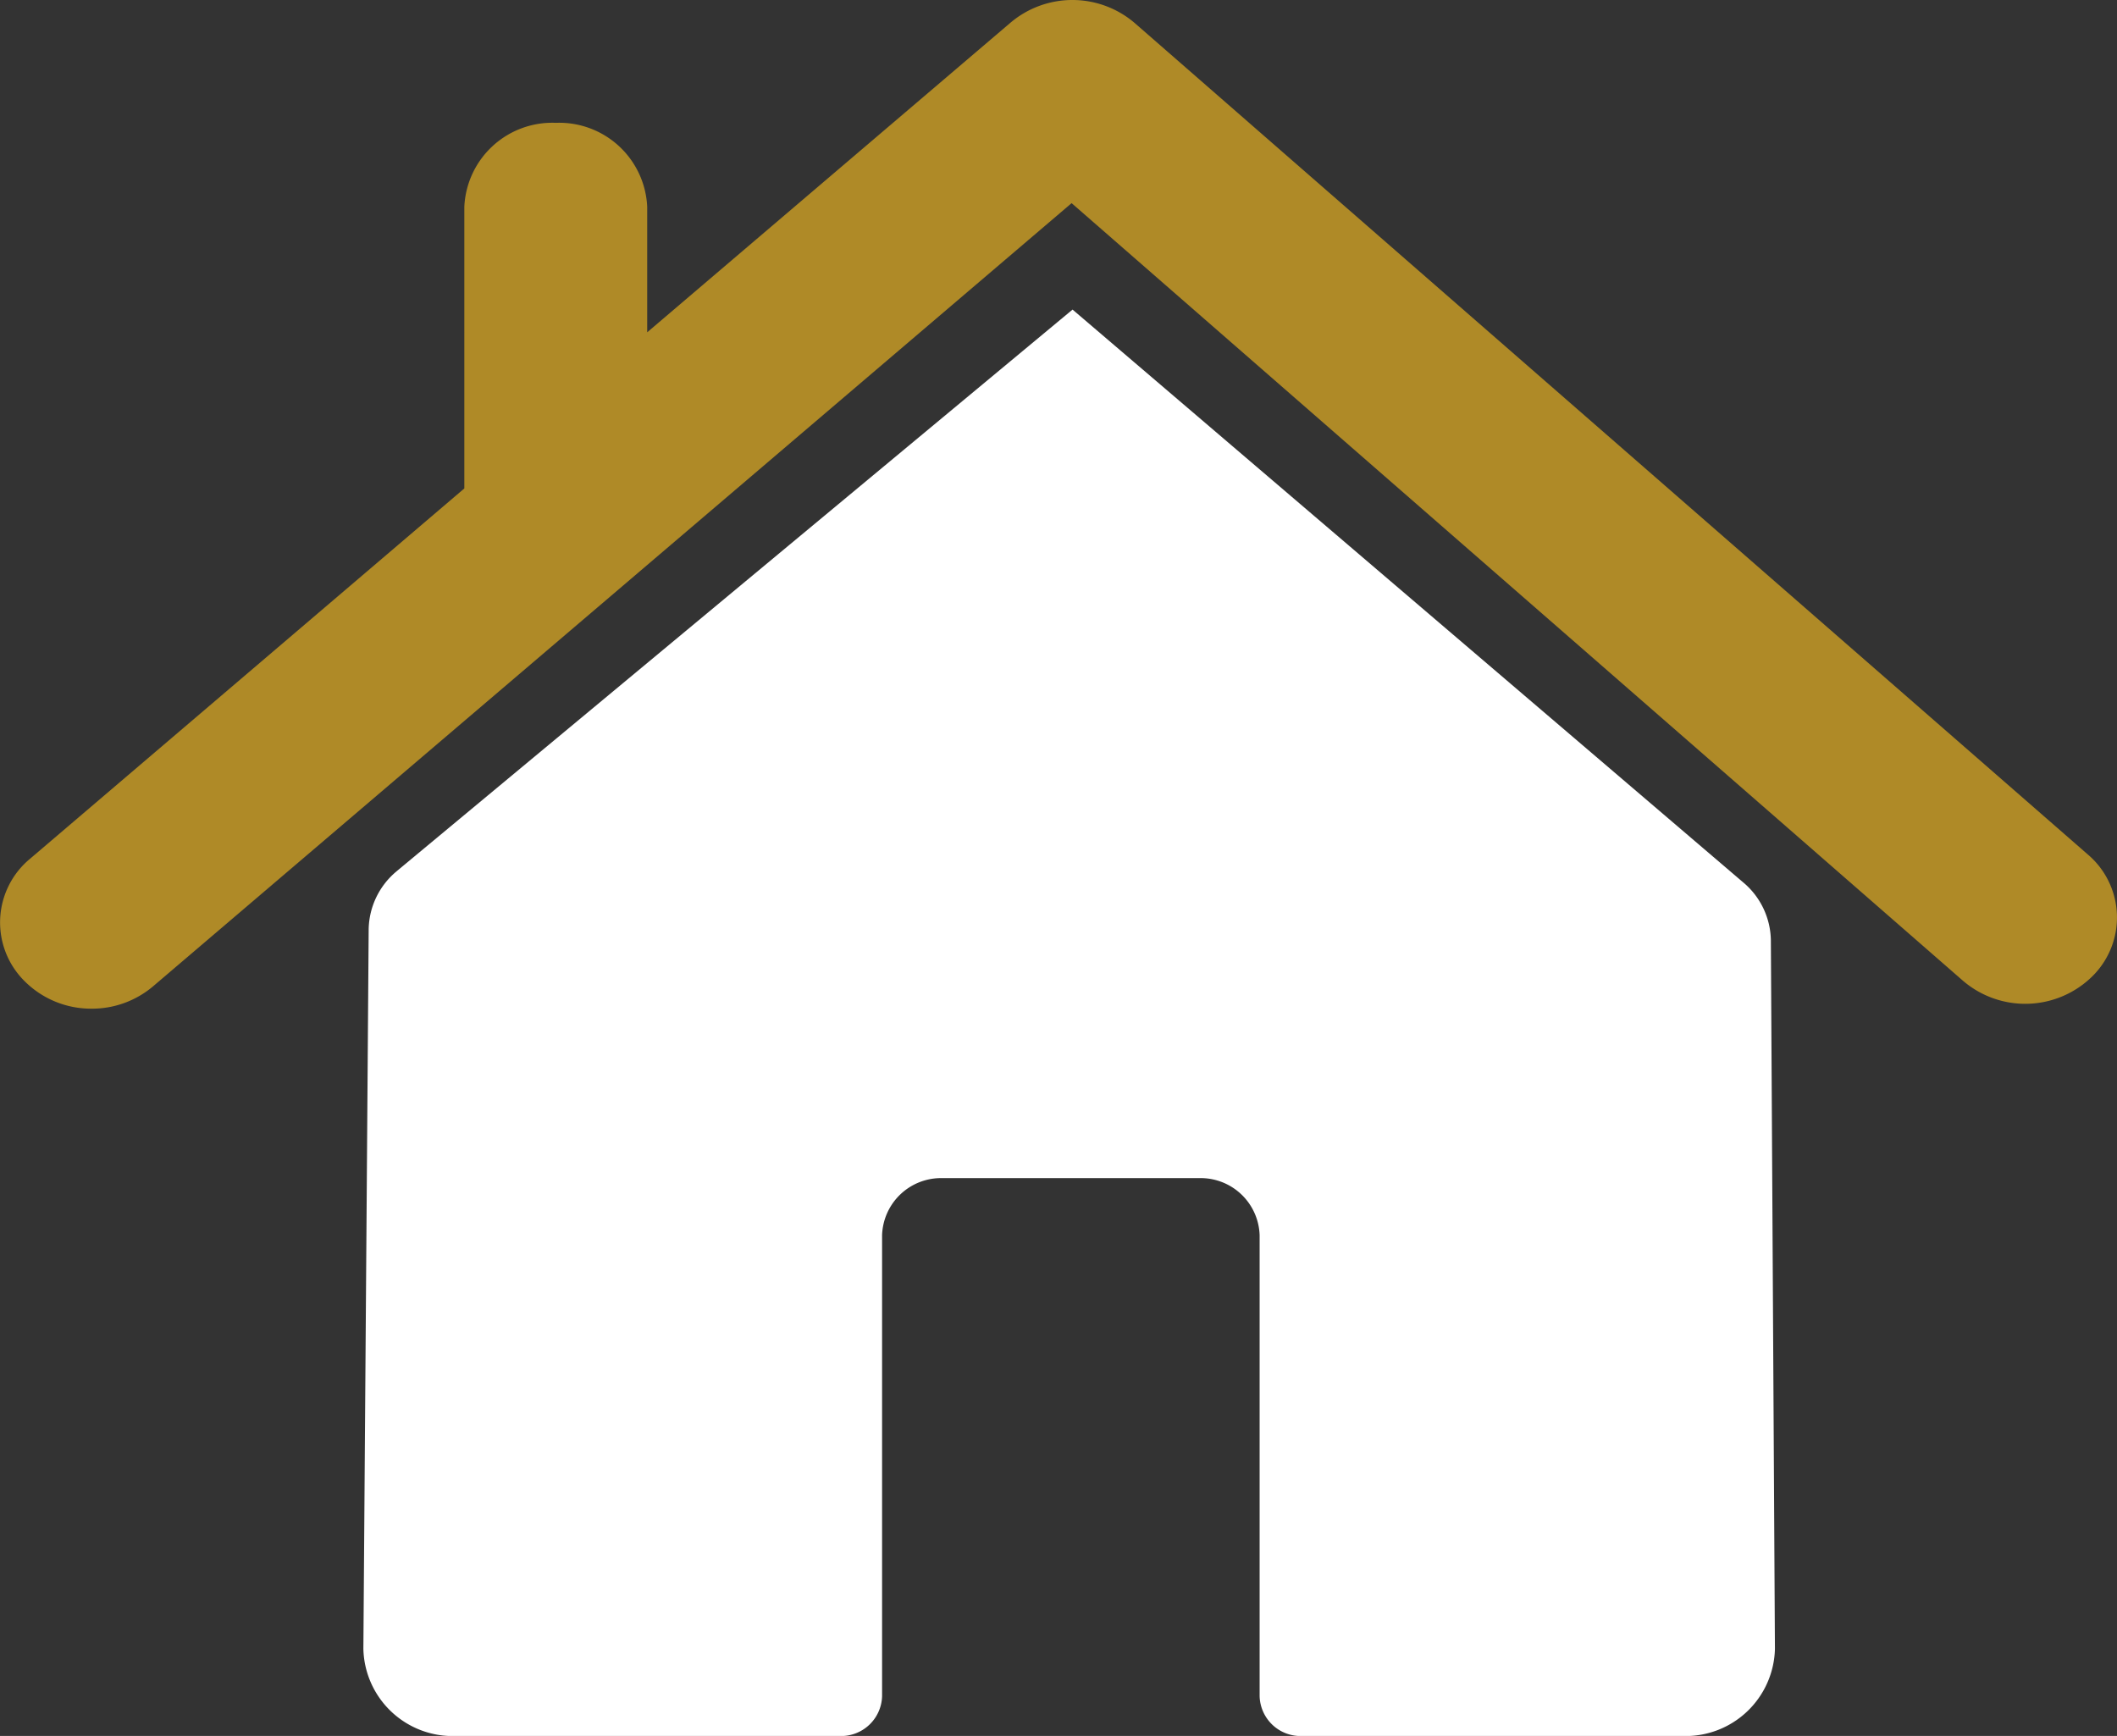 <?xml version="1.0" encoding="UTF-8"?>
<svg xmlns="http://www.w3.org/2000/svg" width="44.813" height="36.746" viewBox="0 0 44.813 36.746">
  <rect x="0" y="0" width="44.813" height="36.746" fill="#333333" stroke="none"/>
  <g id="Groupe_4856" data-name="Groupe 4856" transform="translate(7616 1115.561)">
    <path id="Tracé_31678" data-name="Tracé 31678" d="M97.347,99.374l14.3-11.882,14.2,12.128a1.629,1.629,0,0,1,.582,1.229l.086,14.995a1.892,1.892,0,0,1-1.947,1.842H116.5a.868.868,0,0,1-.893-.84v-9.759a1.249,1.249,0,0,0-1.285-1.21H108.9a1.249,1.249,0,0,0-1.285,1.21v9.759a.868.868,0,0,1-.893.84H98.582a1.891,1.891,0,0,1-1.947-1.844l.112-15.225a1.631,1.631,0,0,1,.6-1.242" transform="translate(-7704.943 -1196.5)" fill="#fff"></path>
    <path id="Tracé_31679" data-name="Tracé 31679" d="M.637,18.177l9.192-7.838V4.377A1.864,1.864,0,0,1,11.766,2.6,1.864,1.864,0,0,1,13.7,4.377V7.034L21.4.472a2.028,2.028,0,0,1,2.618.014l20.176,17.6a1.749,1.749,0,0,1,.1,2.577,2.024,2.024,0,0,1-2.738.1L22.684,4.3,3.239,20.879a2,2,0,0,1-1.3.472,1.99,1.99,0,0,1-1.436-.6,1.749,1.749,0,0,1,.135-2.575" transform="translate(-7616 -1115.561)" fill="#af8a27"></path>
    <rect id="Rectangle_4234" data-name="Rectangle 4234" width="44.813" height="36.746" transform="translate(-7616 -1115.561)" fill="none"></rect>
  </g>
</svg>
